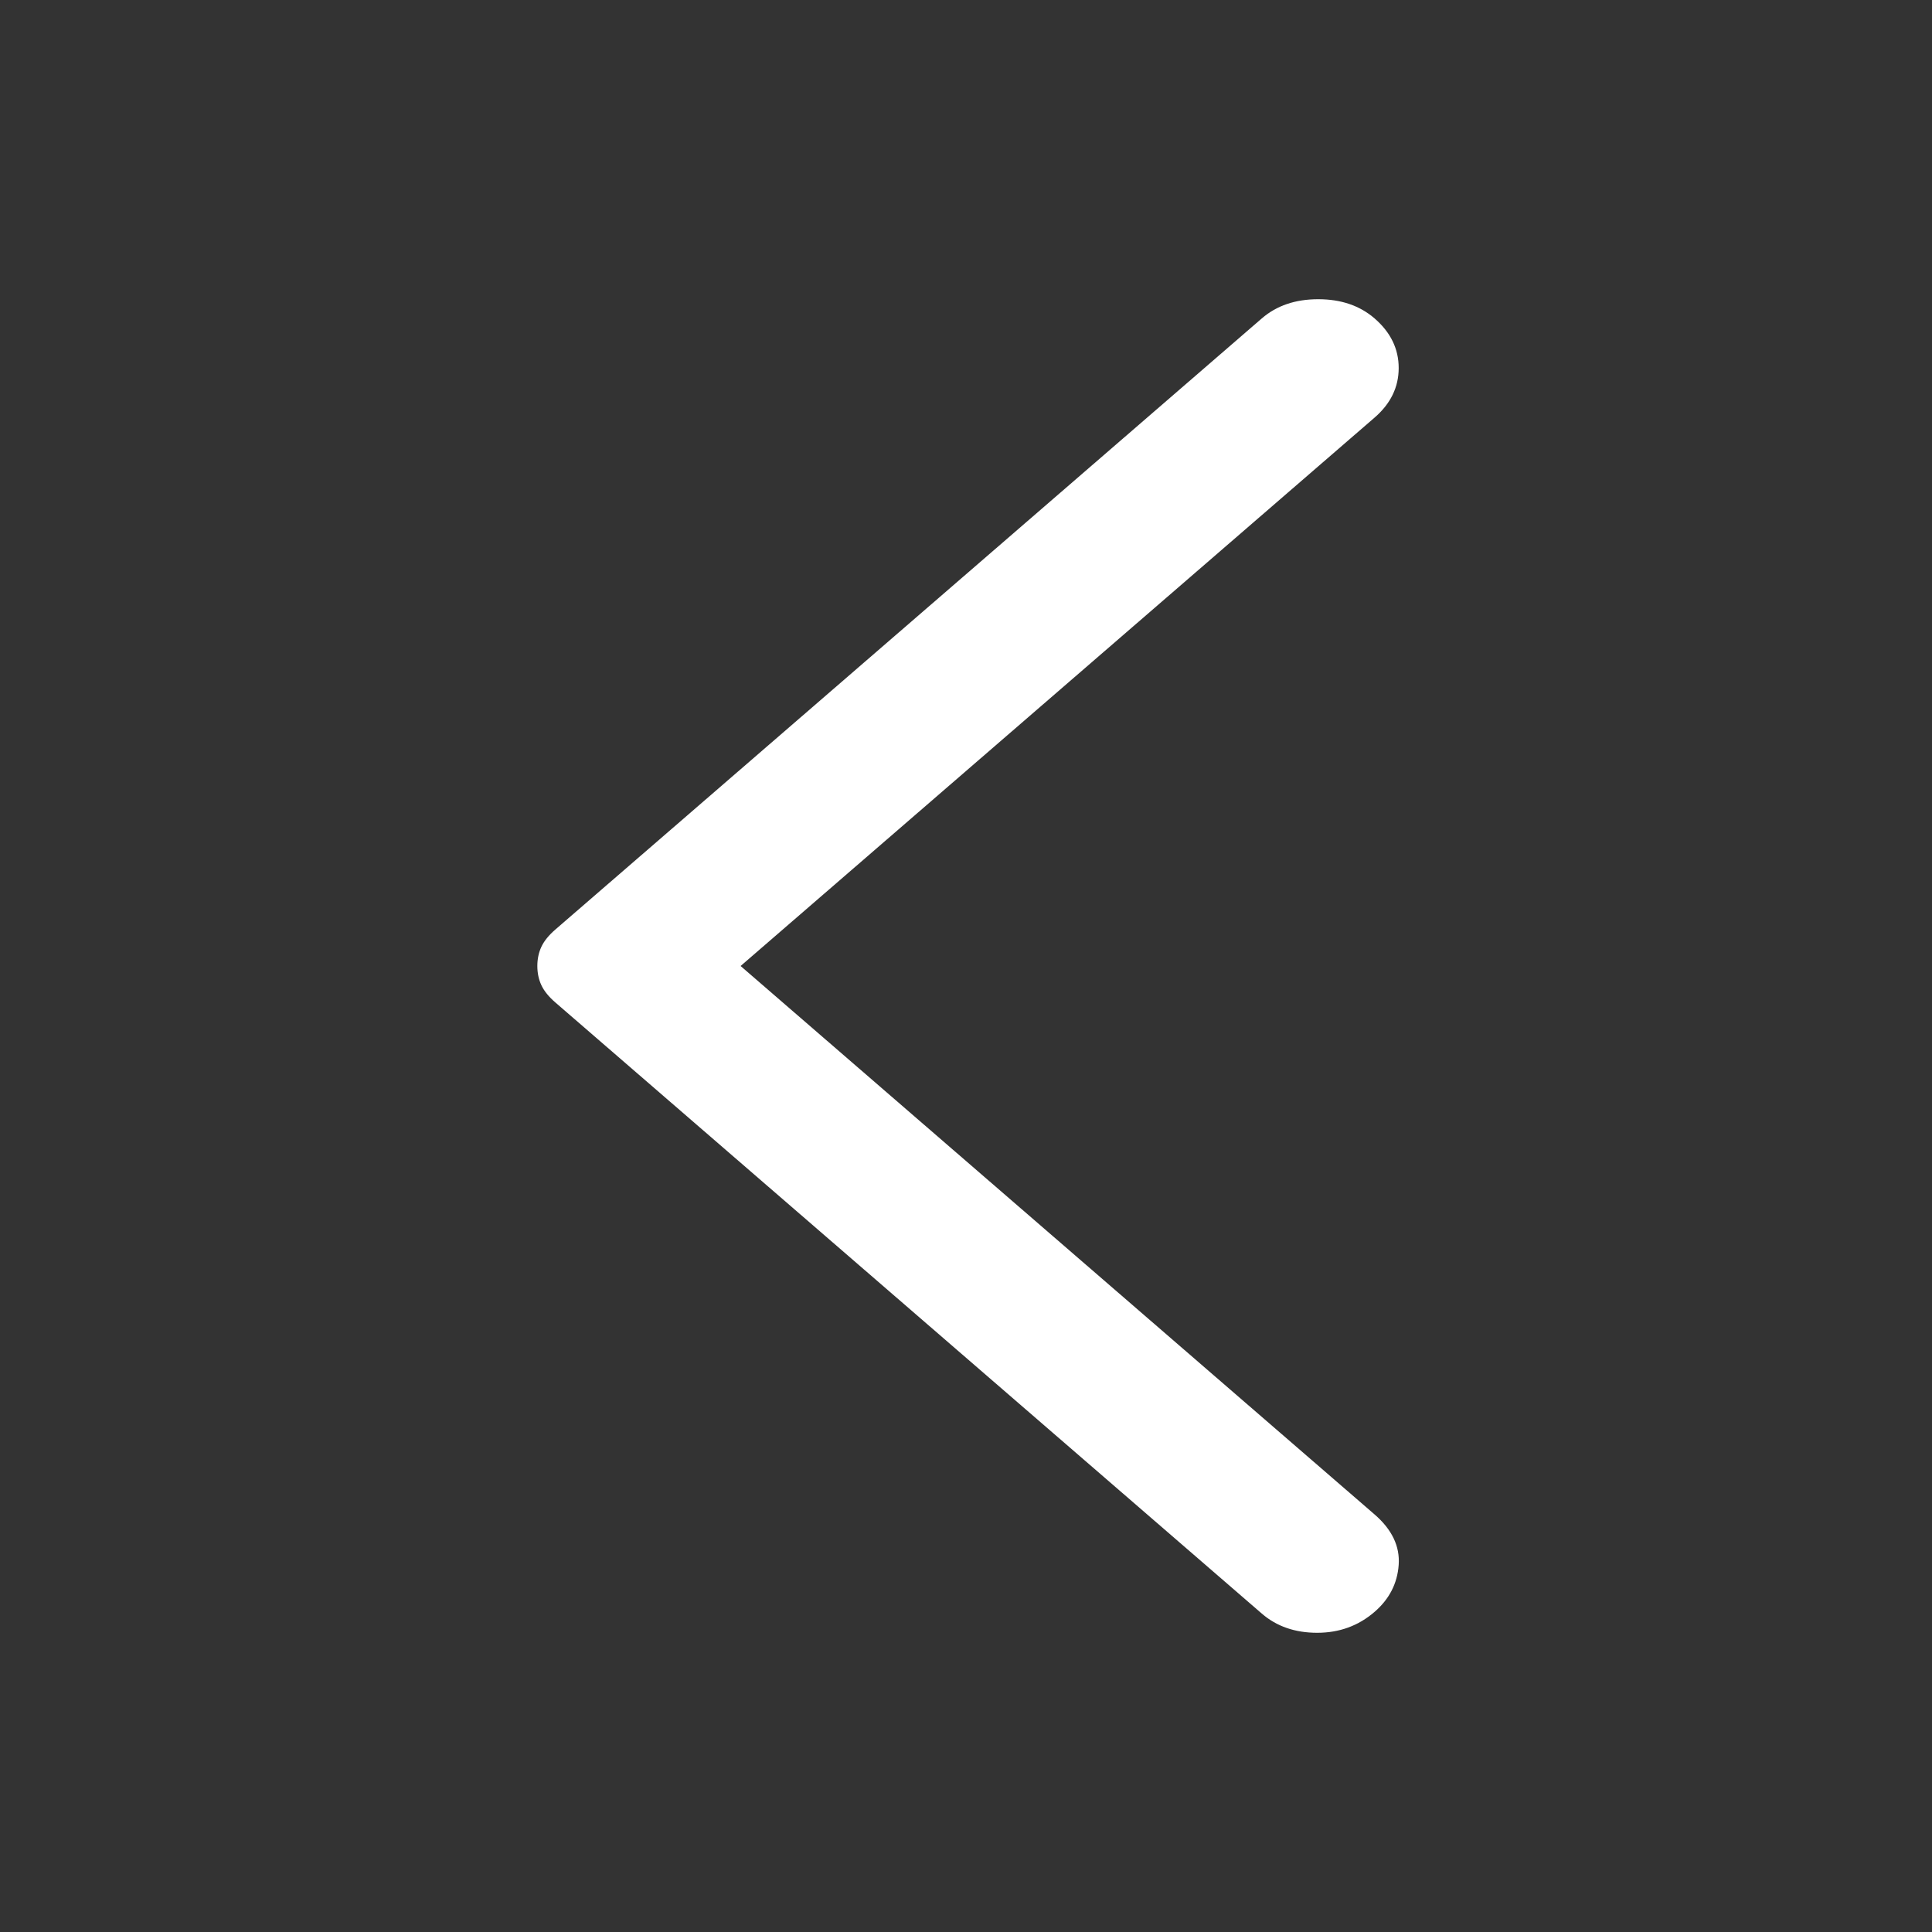 <svg width="48" height="48" viewBox="0 0 48 48" fill="none" xmlns="http://www.w3.org/2000/svg">
<rect x="0" y="0" width="48" height="48" fill="#333333" stroke="none"/>
<mask id="mask0_1133_7482" style="mask-type:alpha" maskUnits="userSpaceOnUse" x="0" y="0" width="48" height="48">
<rect width="48" height="48" fill="#fff"/>
</mask>
<g mask="url(#mask0_1133_7482)">
<path d="M31.35 40.09L13.8 24.908C13.633 24.764 13.517 24.62 13.45 24.476C13.383 24.332 13.35 24.173 13.35 24C13.35 23.827 13.383 23.669 13.45 23.524C13.517 23.38 13.633 23.236 13.8 23.092L31.35 7.91C31.717 7.593 32.183 7.434 32.75 7.434C33.317 7.434 33.783 7.593 34.15 7.91C34.55 8.256 34.75 8.667 34.75 9.143C34.75 9.619 34.55 10.03 34.15 10.376L18.4 24L34.15 37.625C34.583 37.999 34.783 38.418 34.75 38.879C34.717 39.34 34.517 39.73 34.15 40.047C33.75 40.393 33.275 40.566 32.725 40.566C32.175 40.566 31.717 40.407 31.35 40.09Z" fill="#fff"/>
</g>
</svg>
